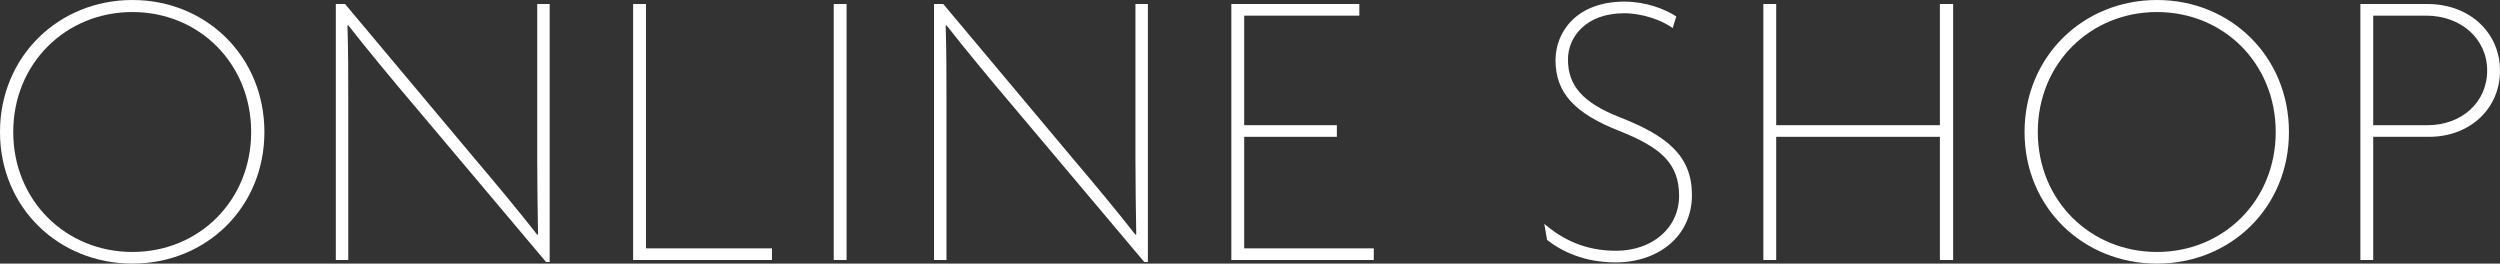 <?xml version="1.0" encoding="UTF-8"?>
<svg id="_レイヤー_2" data-name="レイヤー_2" xmlns="http://www.w3.org/2000/svg" viewBox="0 0 373.86 39.42">
  <rect x="0" y="0" width="373.86" height="39.42" fill="#333333" stroke="none"/>
  <defs>
    <style>
      .cls-1 {
        fill: #fff;
      }
    </style>
  </defs>
  <g id="_コンテンツ" data-name="コンテンツ">
    <g>
      <path class="cls-1" d="M19.8,39.42C8.76,39.42,0,31.02,0,19.74S8.76,0,19.8,0s19.74,8.46,19.74,19.74-8.7,19.68-19.74,19.68ZM19.8,1.8C9.84,1.8,1.98,9.48,1.98,19.74s7.86,17.94,17.82,17.94,17.76-7.68,17.76-17.94S29.76,1.8,19.8,1.8Z"/>
      <path class="cls-1" d="M81.66,39.18l-19.62-23.28c-3.42-4.02-7.38-8.82-9.96-12.12l-.12.06c.12,3.6.12,7.44.12,11.64v23.4h-1.86V.6h1.38l19.32,23.04c3,3.54,6.66,7.92,9.42,11.46l.12-.06c-.06-3.96-.12-7.5-.12-11.28V.6h1.86v38.58h-.54Z"/>
      <path class="cls-1" d="M94.68,38.88V.6h1.92v36.54h18.84v1.74h-20.76Z"/>
      <path class="cls-1" d="M124.68,38.88V.6h1.92v38.28h-1.92Z"/>
      <path class="cls-1" d="M171.12,39.18l-19.62-23.28c-3.42-4.02-7.38-8.82-9.96-12.12l-.12.06c.12,3.6.12,7.44.12,11.64v23.4h-1.86V.6h1.38l19.32,23.04c3,3.54,6.66,7.92,9.42,11.46l.12-.06c-.06-3.96-.12-7.5-.12-11.28V.6h1.86v38.58h-.54Z"/>
      <path class="cls-1" d="M184.14,38.88V.6h19.14v1.74h-17.22v16.38h13.86v1.74h-13.86v16.68h19.38v1.74h-21.3Z"/>
      <path class="cls-1" d="M241.62,39.24c-4.68,0-8.04-1.62-10.26-3.36l-.42-2.4c2.7,2.28,6,4.02,10.74,4.02,5.34,0,9.42-3.36,9.42-8.22s-2.76-7.26-9-9.72c-6.66-2.64-9.48-5.7-9.48-10.56,0-4.26,3.18-8.76,10.32-8.76,3.12,0,6,1.08,7.74,2.22l-.54,1.74c-1.62-1.2-4.56-2.22-7.26-2.22-5.76,0-8.4,3.6-8.4,6.9,0,3.9,2.16,6.48,7.86,8.7,7.02,2.76,10.68,5.76,10.68,11.58,0,6.18-5.04,10.08-11.4,10.08Z"/>
      <path class="cls-1" d="M290.1,38.88v-18.42h-24.48v18.42h-1.92V.6h1.92v18.12h24.48V.6h1.98v38.28h-1.98Z"/>
      <path class="cls-1" d="M322.56,39.42c-11.04,0-19.8-8.4-19.8-19.68S311.52,0,322.56,0s19.74,8.46,19.74,19.74-8.7,19.68-19.74,19.68ZM322.56,1.8c-9.96,0-17.82,7.68-17.82,17.94s7.86,17.94,17.82,17.94,17.76-7.68,17.76-17.94-7.8-17.94-17.76-17.94Z"/>
      <path class="cls-1" d="M363.24,20.46h-8.34v18.42h-1.92V.6h10.02c6.36,0,10.86,4.32,10.86,9.96s-4.44,9.9-10.62,9.9ZM362.82,2.34h-7.92v16.38h8.16c4.98,0,8.88-3.36,8.88-8.16s-3.96-8.22-9.12-8.22Z"/>
    </g>
  </g>
</svg>
